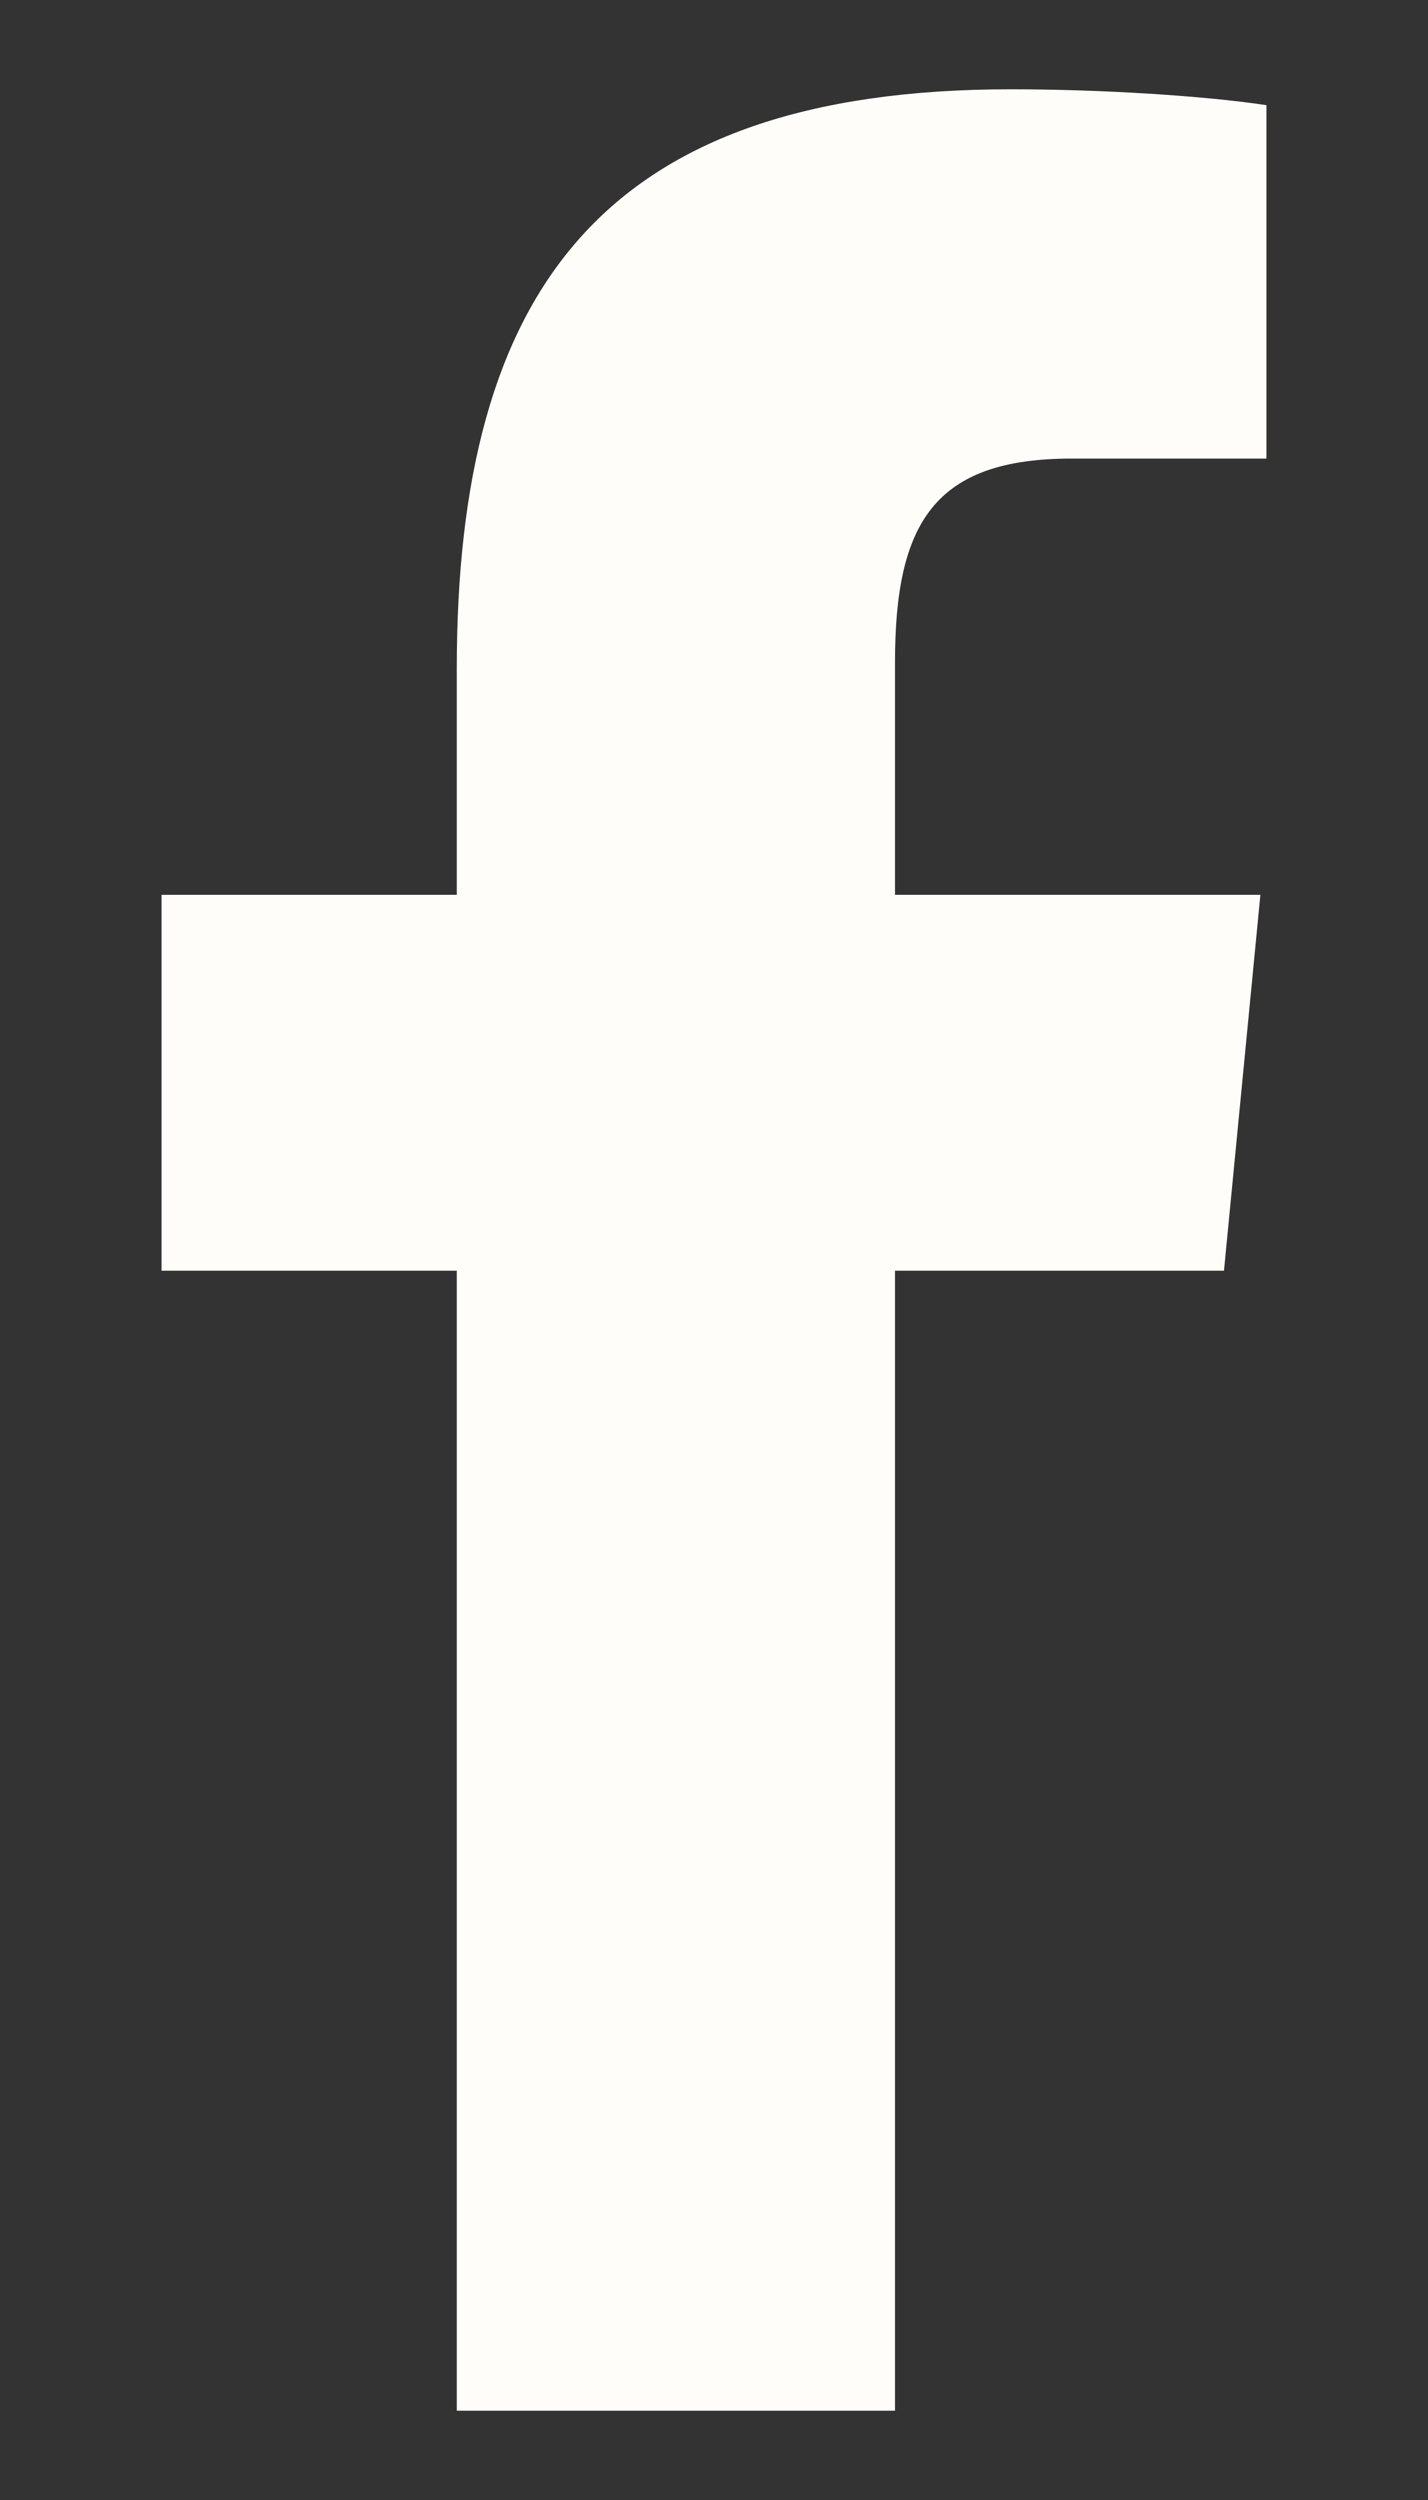 <svg width="8" height="14" viewBox="0 0 8 14" fill="none" xmlns="http://www.w3.org/2000/svg">
<rect x="0" y="0" width="8" height="14" fill="#333333" stroke="none"/>
<path d="M6.004 2.568C5.237 2.568 5.014 2.925 5.014 3.709V5.011H7.061L6.857 7.116H5.014V13.5H2.559V7.116H0.905V5.011H2.559V3.745C2.559 1.623 3.378 0.5 5.663 0.5C6.158 0.5 6.737 0.535 7.095 0.589V2.568" fill="#FFFDFA"/>
</svg>
